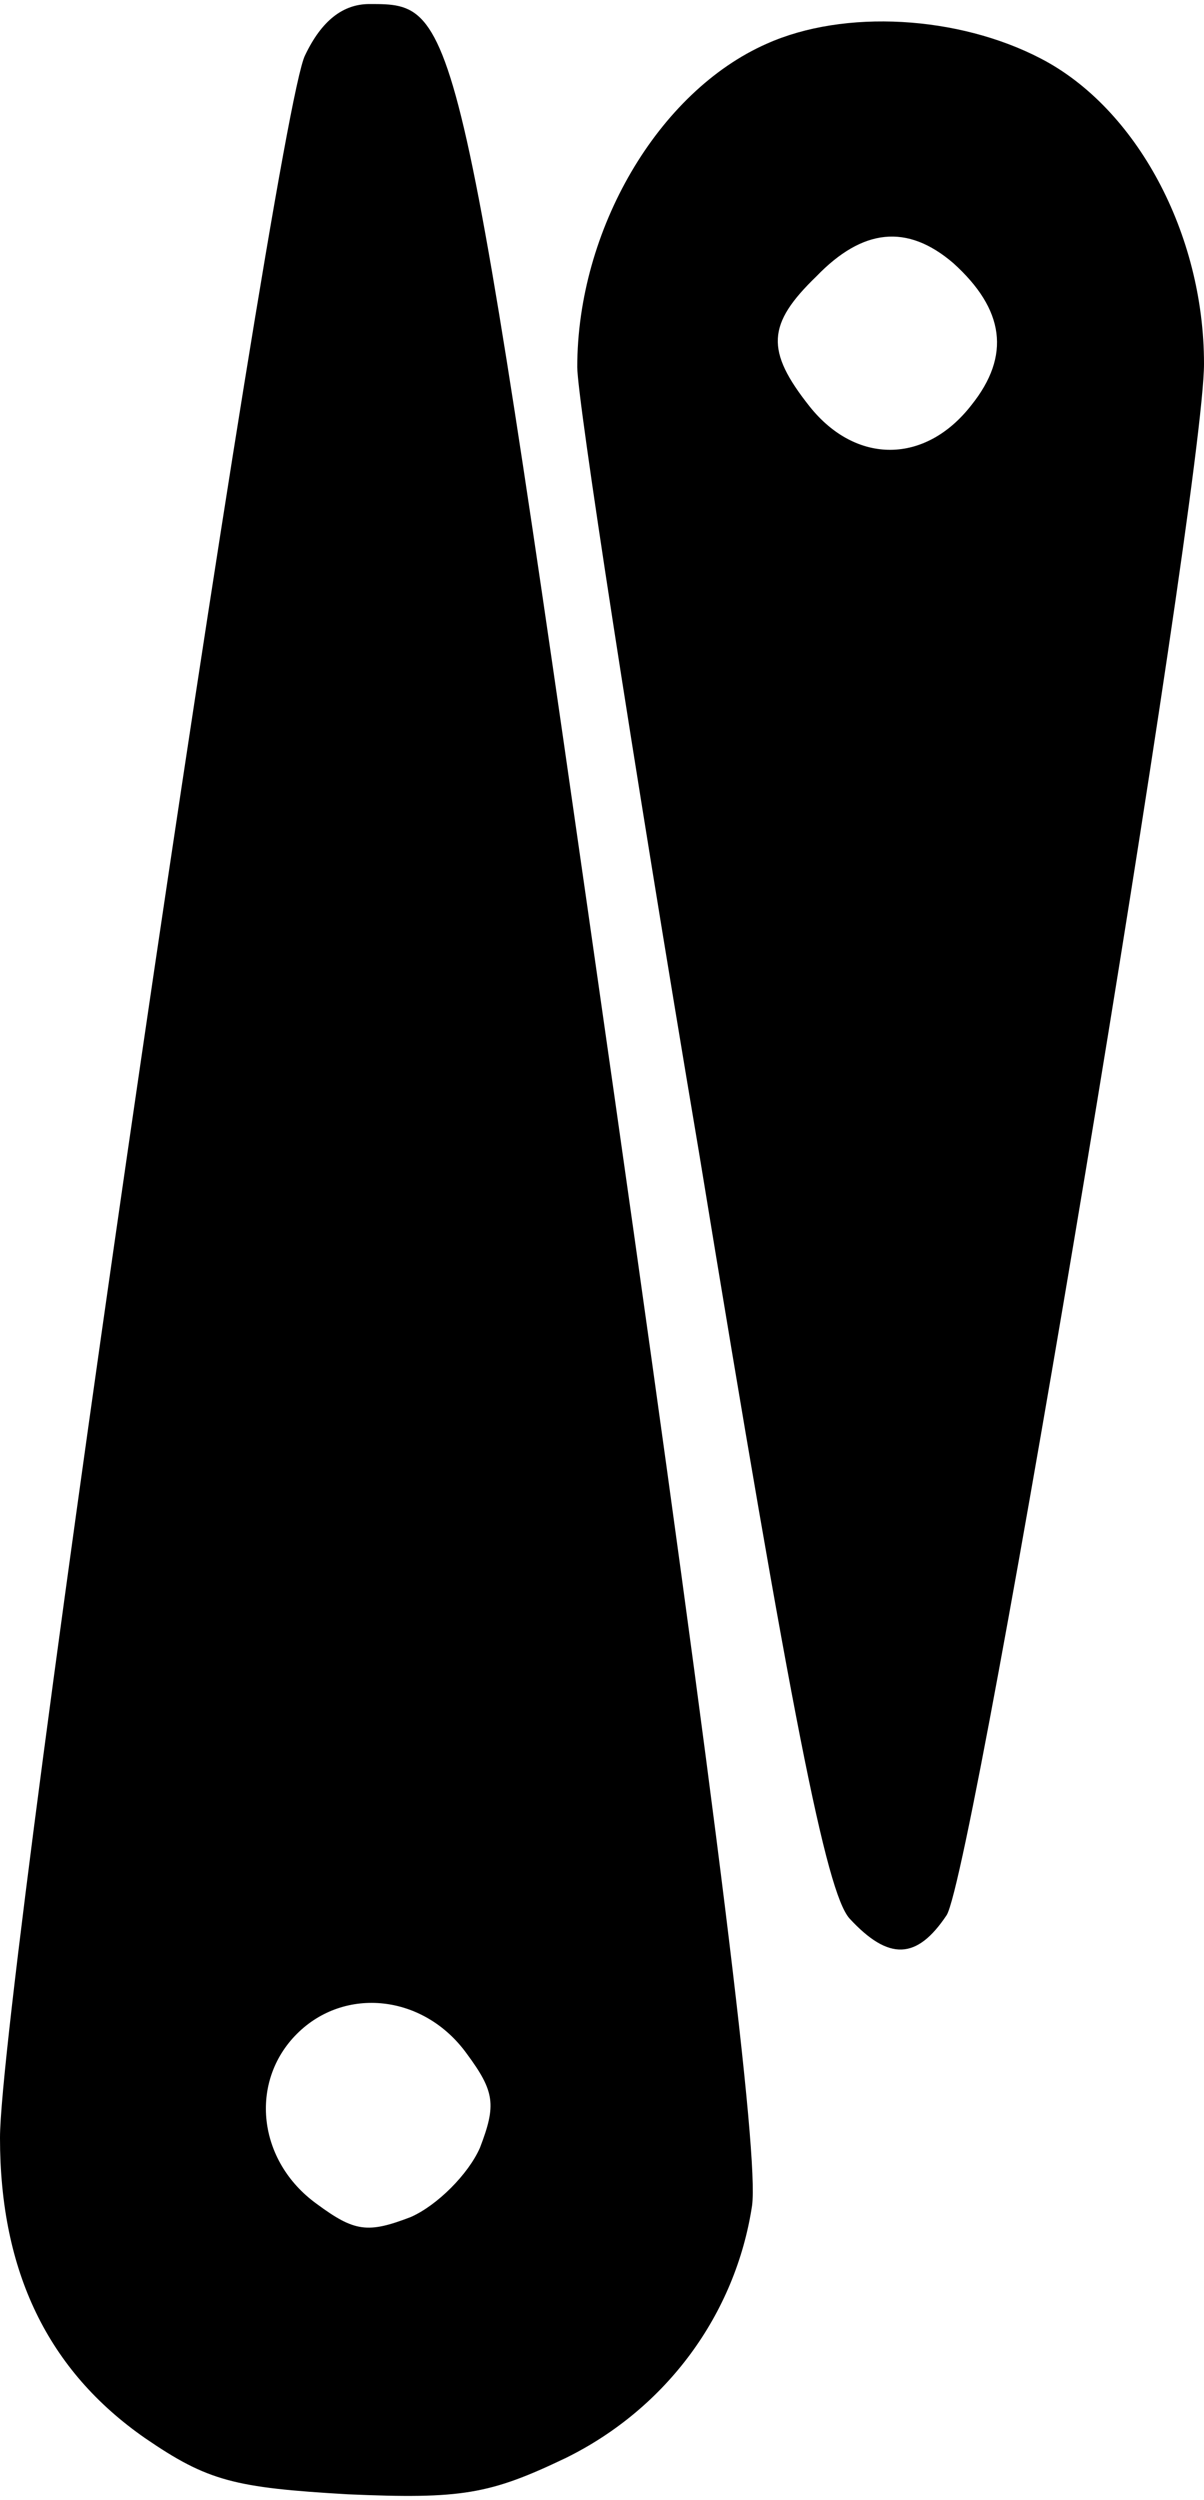 <?xml version="1.0" encoding="UTF-8" standalone="yes"?>
<svg version="1.0" xmlns="http://www.w3.org/2000/svg" width="0.758in" height="1.573in" viewBox="0 0 73 151" preserveAspectRatio="xMidYMid meet">
  <g transform="translate(0,151) scale(0.1,-0.1)" fill="#000000" stroke="none">
    <path d="M185 1479 c-19 -36 -185 -1169 -185 -1262 0 -81 29 -141 88 -182 38
-26 54 -30 123 -34 69 -3 86 0 132 22 61 30 103 87 113 153 4 31 -20 227 -83
669 -95 665 -95 665 -149 665 -16 0 -29 -10 -39 -31z m98 -1211 c17 -23 18
-31 8 -57 -7 -16 -26 -35 -42 -42 -26 -10 -34 -9 -57 8 -36 26 -41 74 -12 103
29 29 77 24 103 -12z"/>
    <path d="M465 1486 c-66 -29 -115 -113 -115 -196 0 -19 33 -234 74 -477 56
-342 77 -447 91 -463 24 -26 41 -25 59 2 17 28 156 863 156 940 0 79 -41 155
-99 185 -50 26 -119 30 -166 9z m113 -133 c31 -28 35 -56 11 -86 -28 -36 -70
-36 -98 -1 -27 34 -26 50 4 79 28 29 55 32 83 8z"/>
  </g>
</svg>